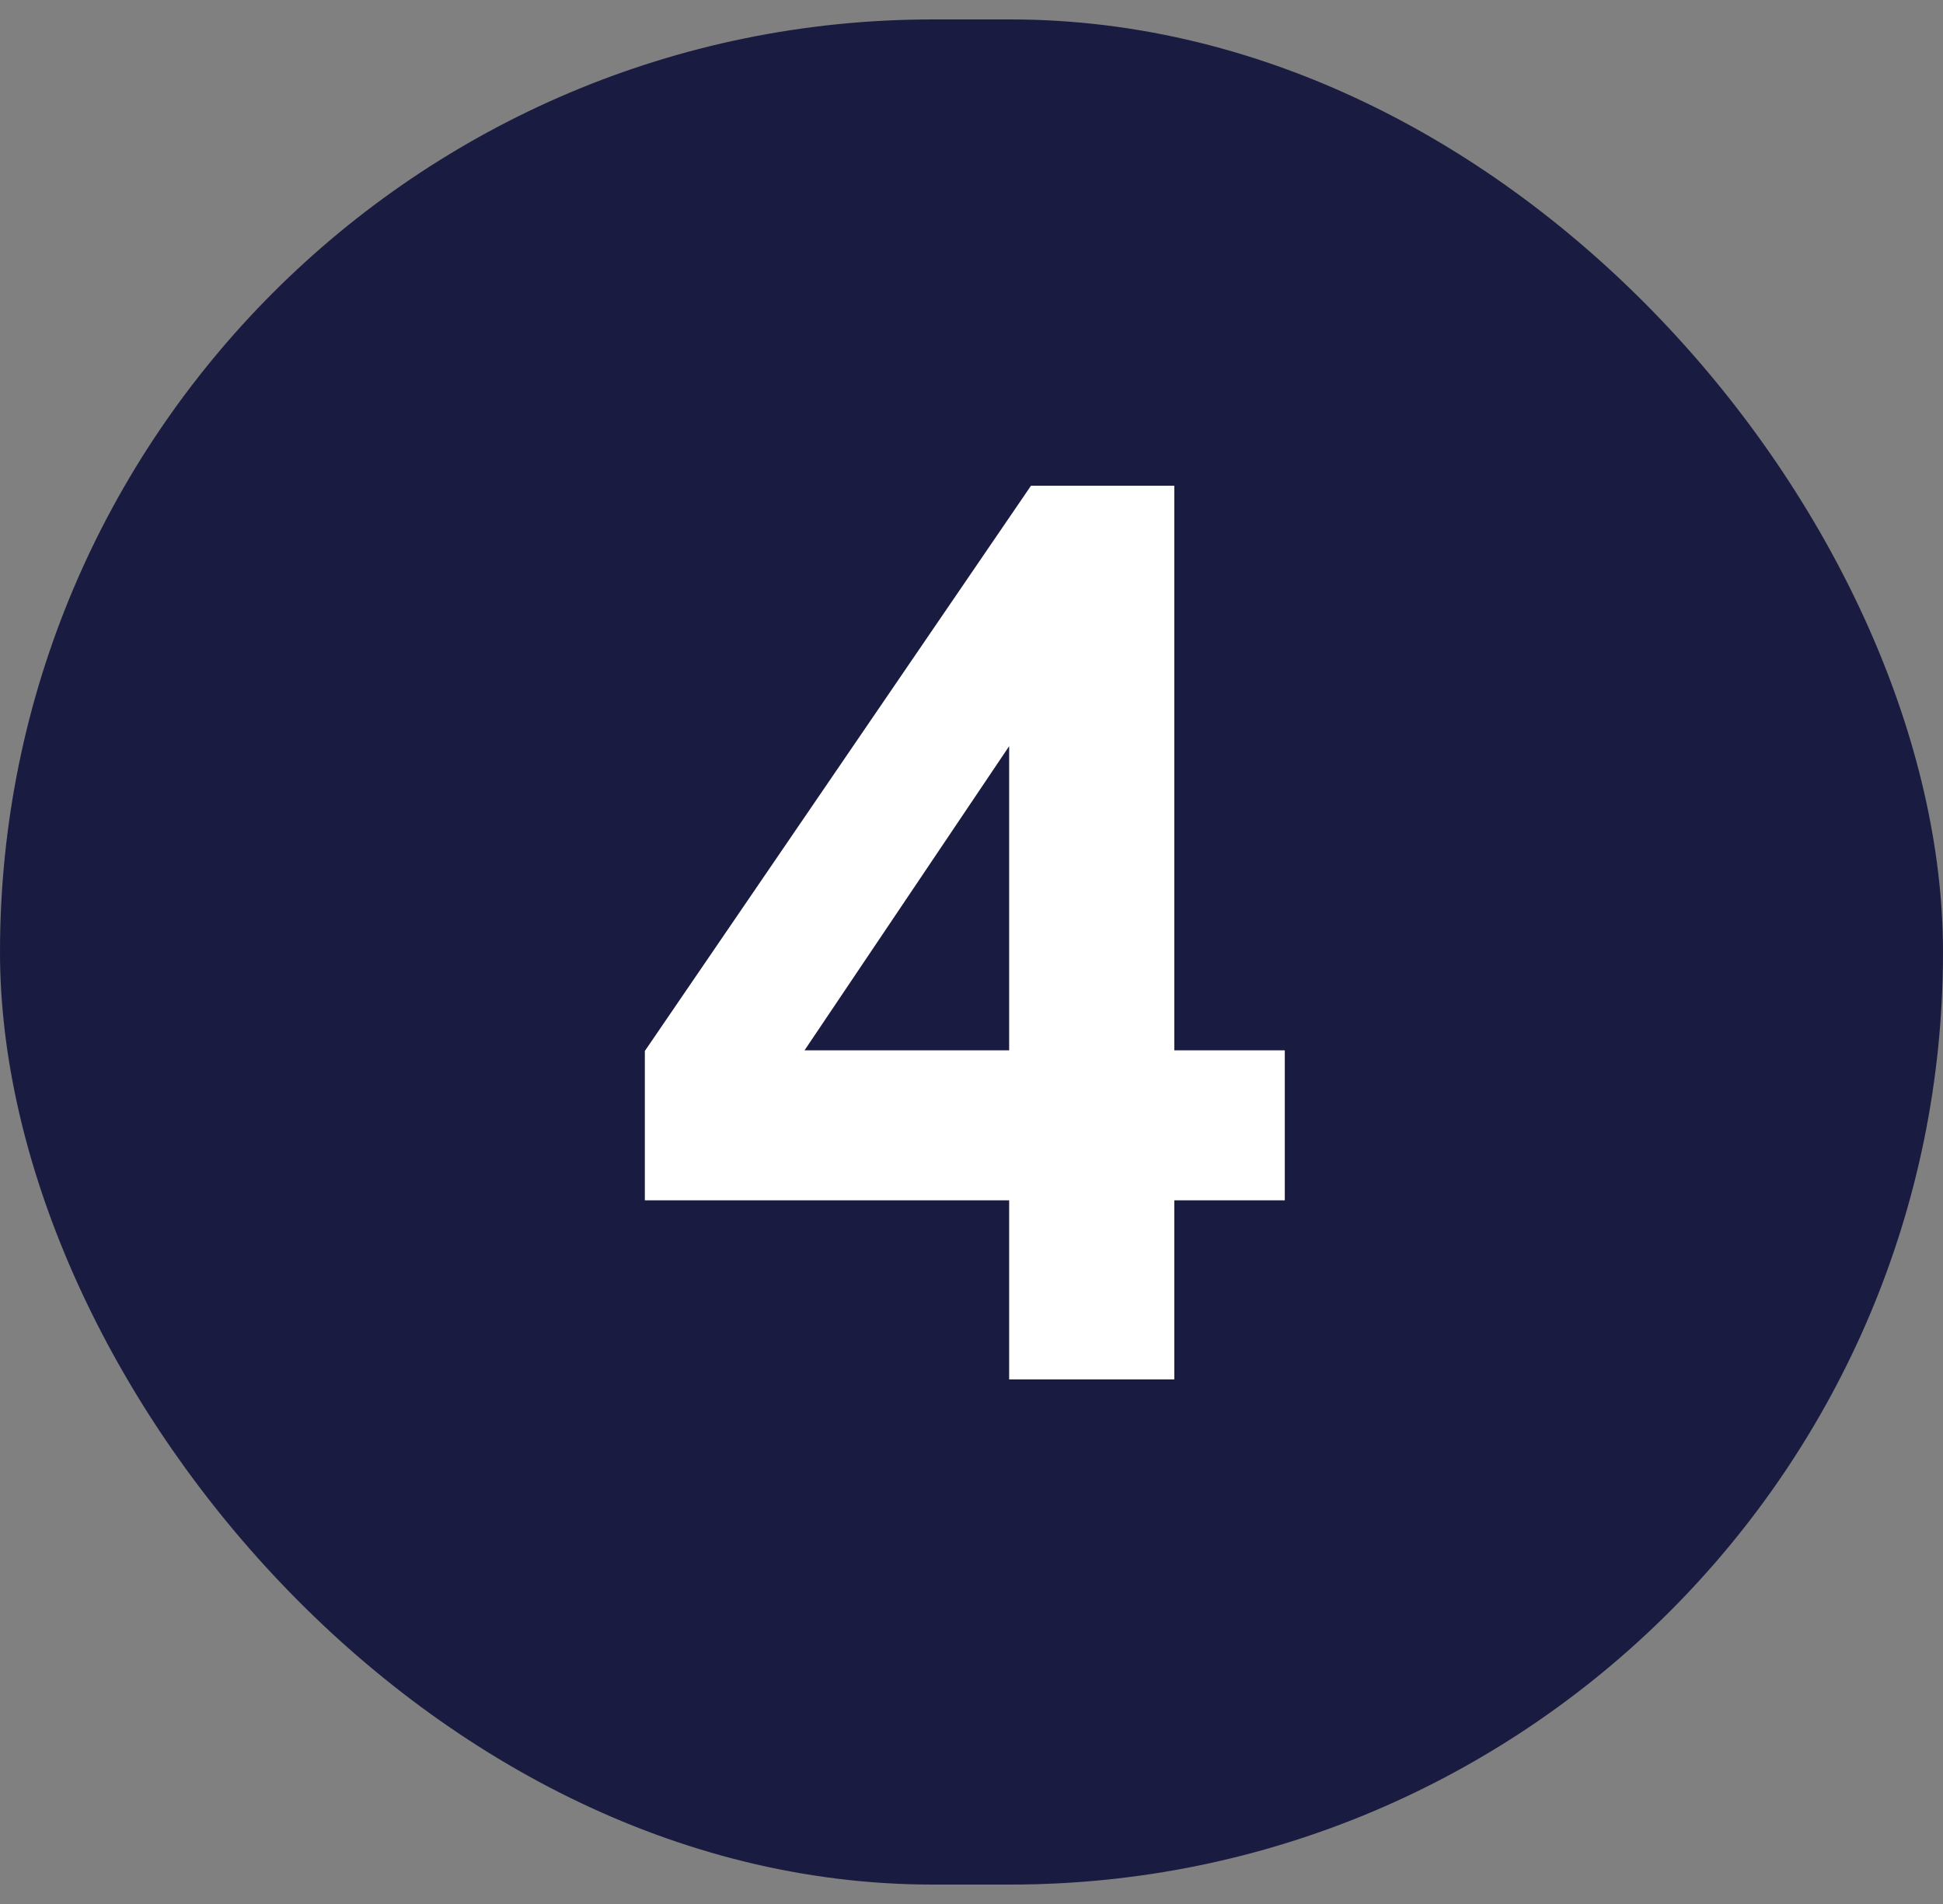 <svg width="50" height="49" viewBox="0 0 50 49" fill="none" xmlns="http://www.w3.org/2000/svg">
<rect x="0" y="0" width="50" height="49" fill="#808080" stroke="none"/>
<rect y="0.5" width="50" height="48" rx="24" fill="#1A1B40"/>
<path d="M25.969 35.5V30.891H16.594V27.047L26.531 12.5H30.219V27.031H33.062V30.891H30.219V35.5H25.969ZM25.969 27.031V19.203L20.703 27.031H25.969Z" fill="white"/>
</svg>
